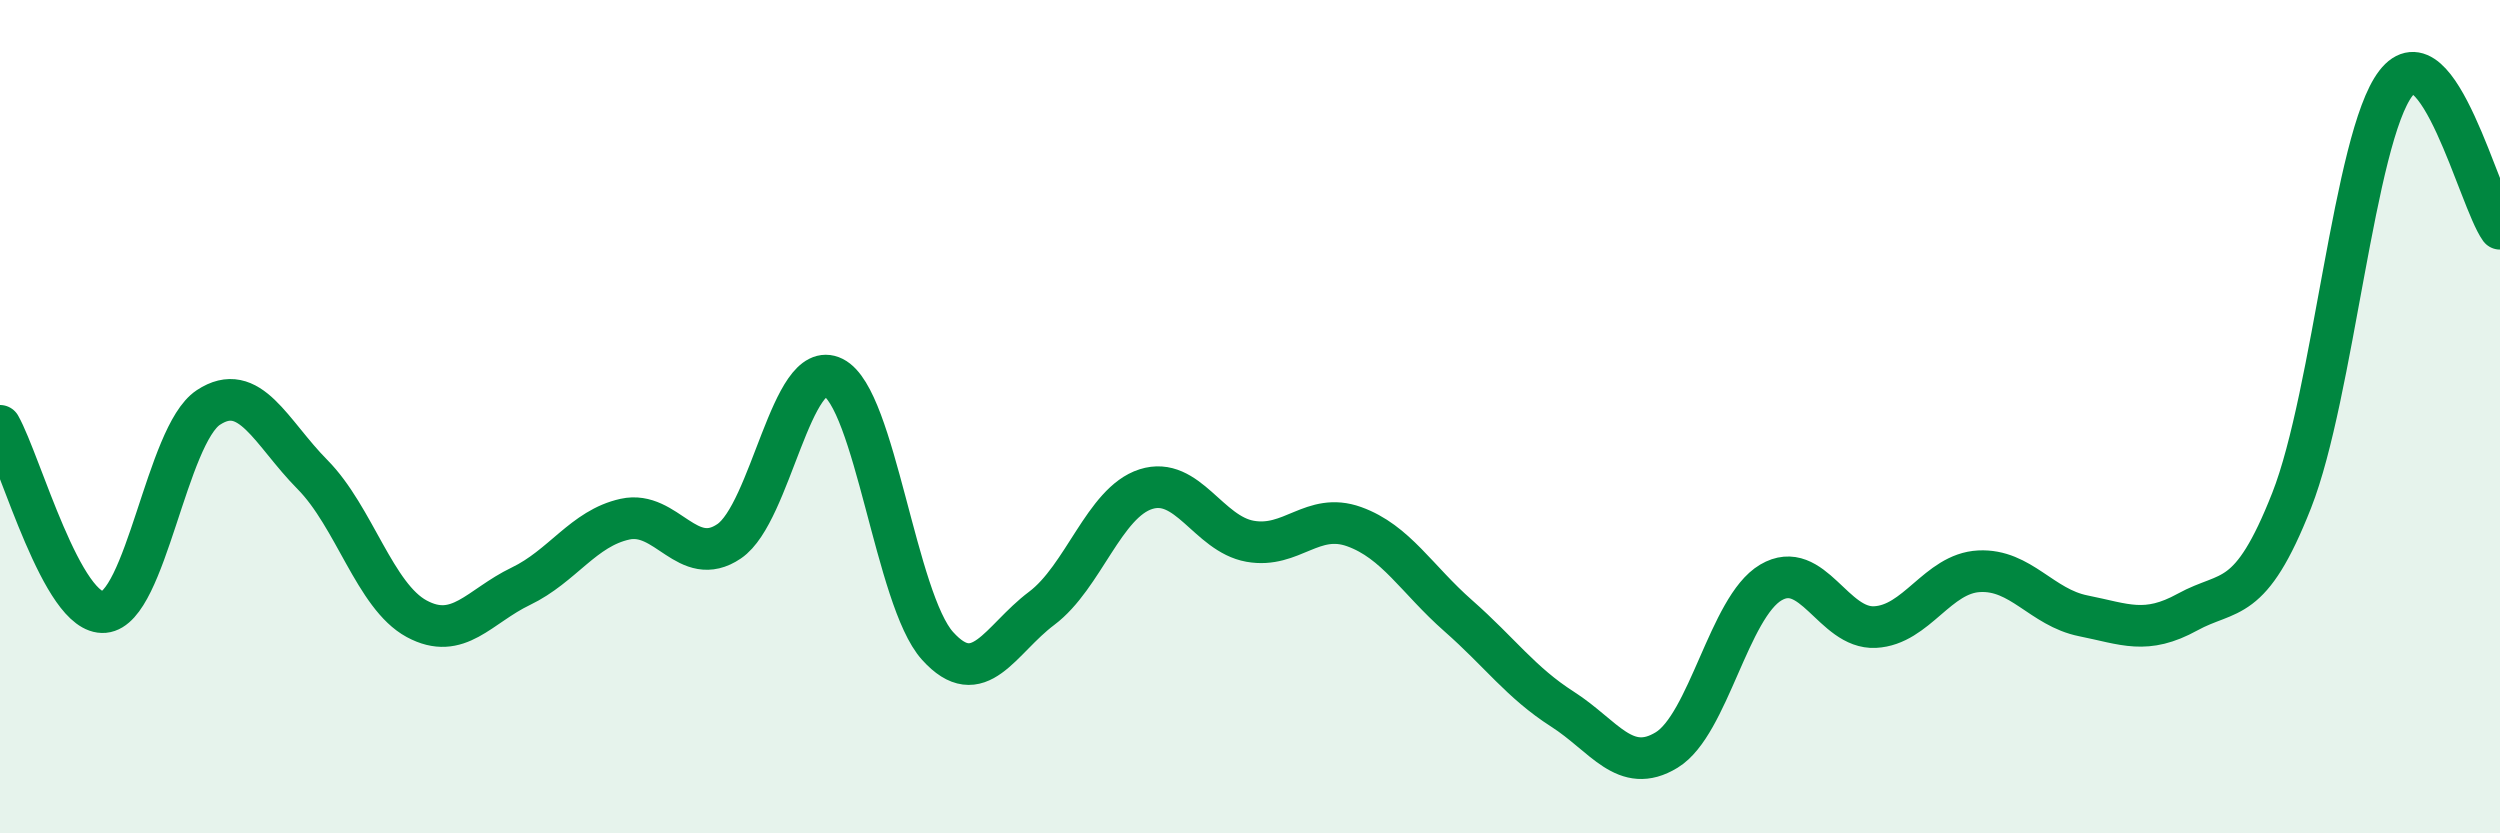 
    <svg width="60" height="20" viewBox="0 0 60 20" xmlns="http://www.w3.org/2000/svg">
      <path
        d="M 0,10.22 C 0.5,11.11 1.5,14.78 2.5,14.69 C 3.5,14.6 4,10.44 5,9.78 C 6,9.12 6.5,10.38 7.5,11.39 C 8.5,12.4 9,14.31 10,14.85 C 11,15.39 11.5,14.55 12.5,14.07 C 13.5,13.59 14,12.68 15,12.46 C 16,12.24 16.5,13.67 17.5,12.99 C 18.5,12.31 19,8.56 20,9.06 C 21,9.56 21.5,14.39 22.5,15.5 C 23.5,16.61 24,15.35 25,14.6 C 26,13.85 26.5,12.06 27.5,11.74 C 28.5,11.42 29,12.81 30,12.99 C 31,13.17 31.5,12.28 32.5,12.64 C 33.5,13 34,13.9 35,14.78 C 36,15.66 36.5,16.38 37.5,17.02 C 38.5,17.66 39,18.61 40,18 C 41,17.39 41.5,14.57 42.5,13.98 C 43.5,13.39 44,15.1 45,15.05 C 46,15 46.5,13.76 47.5,13.71 C 48.5,13.66 49,14.58 50,14.78 C 51,14.98 51.5,15.24 52.5,14.69 C 53.5,14.14 54,14.55 55,12.01 C 56,9.47 56.5,3.3 57.5,2 C 58.5,0.7 59.5,4.79 60,5.49L60 20L0 20Z"
        fill="#008740"
        opacity="0.1"
        stroke-linecap="round"
        stroke-linejoin="round"
      />
      <path
        d="M 0,10.22 C 0.5,11.11 1.5,14.78 2.5,14.69 C 3.5,14.6 4,10.44 5,9.78 C 6,9.12 6.5,10.38 7.5,11.39 C 8.5,12.4 9,14.31 10,14.85 C 11,15.39 11.5,14.55 12.5,14.07 C 13.5,13.59 14,12.68 15,12.46 C 16,12.24 16.5,13.67 17.5,12.99 C 18.5,12.31 19,8.56 20,9.06 C 21,9.56 21.5,14.39 22.5,15.5 C 23.5,16.61 24,15.35 25,14.6 C 26,13.85 26.5,12.06 27.5,11.74 C 28.5,11.42 29,12.81 30,12.99 C 31,13.17 31.5,12.28 32.5,12.64 C 33.5,13 34,13.9 35,14.78 C 36,15.66 36.5,16.38 37.5,17.02 C 38.5,17.66 39,18.61 40,18 C 41,17.39 41.5,14.57 42.5,13.98 C 43.5,13.39 44,15.1 45,15.05 C 46,15 46.5,13.76 47.5,13.71 C 48.5,13.66 49,14.58 50,14.78 C 51,14.98 51.5,15.24 52.5,14.69 C 53.5,14.14 54,14.55 55,12.01 C 56,9.47 56.5,3.3 57.5,2 C 58.5,0.7 59.5,4.79 60,5.49"
        stroke="#008740"
        stroke-width="1"
        fill="none"
        stroke-linecap="round"
        stroke-linejoin="round"
      />
    </svg>
  